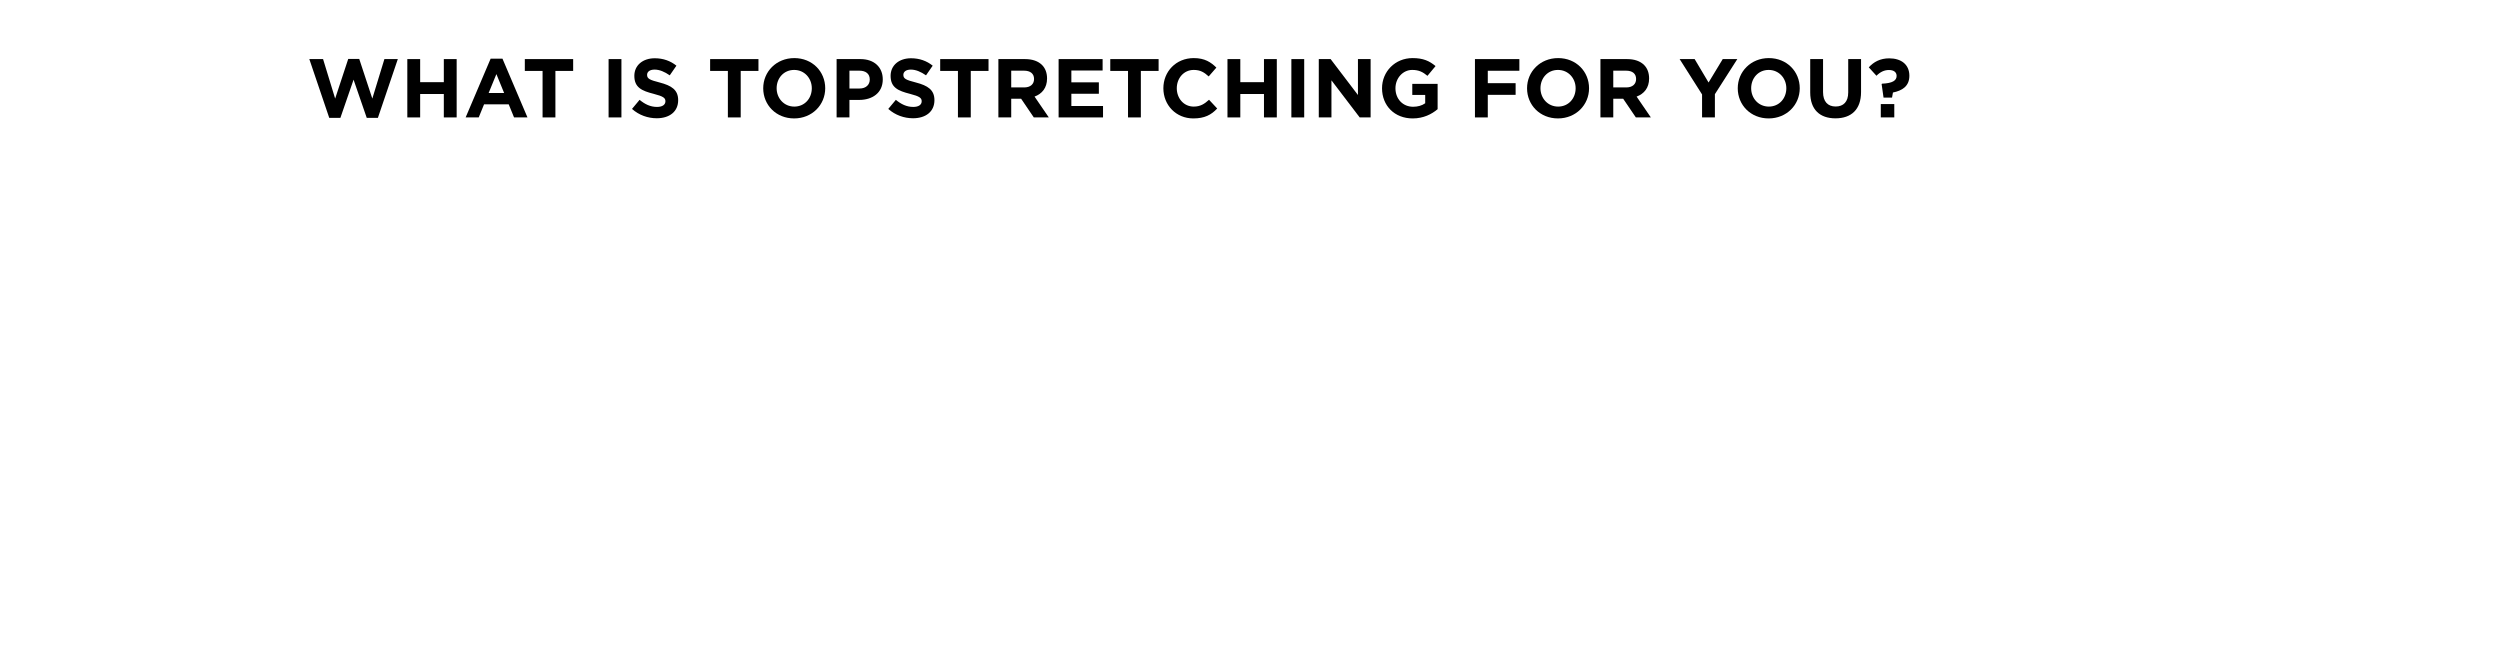 <?xml version="1.0" encoding="UTF-8"?> <svg xmlns="http://www.w3.org/2000/svg" width="660" height="175" viewBox="0 0 660 175" fill="none"> <g filter="url(#filter0_d_864_141)"> <path fill-rule="evenodd" clip-rule="evenodd" d="M62 20.084C45.252 20.352 35.47 21.472 28.787 26.151C20 32.301 20 42.201 20 62V113C20 132.799 20 142.698 28.787 148.849C37.574 155 51.716 155 80 155H580C608.284 155 622.426 155 631.213 148.849C640 142.698 640 132.799 640 113V62C640 42.201 640 32.301 631.213 26.151C622.426 20 608.284 20 580 20H520V23.5H580C594.283 23.5 604.493 23.507 612.252 24.238C619.867 24.954 624.368 26.309 627.678 28.626C630.987 30.942 632.922 34.093 633.946 39.424C634.989 44.855 635 52.002 635 62V113C635 122.998 634.989 130.145 633.946 135.576C632.922 140.907 630.987 144.058 627.678 146.374C624.368 148.691 619.867 150.046 612.252 150.762C604.493 151.493 594.283 151.5 580 151.5H80C65.716 151.5 55.507 151.493 47.748 150.762C40.133 150.046 35.632 148.691 32.322 146.374C29.013 144.058 27.078 140.907 26.054 135.576C25.011 130.145 25 122.998 25 113V62C25 52.002 25.011 44.855 26.054 39.424C27.078 34.093 29.013 30.942 32.322 28.626C35.632 26.309 40.133 24.954 47.748 24.238C51.766 23.86 56.442 23.675 62 23.585V20.084Z" fill="white"></path> </g> <path d="M86.918 31.11L81.66 15.6H85.29L88.48 26.028L91.934 15.556H94.838L98.292 26.028L101.482 15.6H105.024L99.766 31.11H96.818L93.342 21.034L89.866 31.11H86.918Z" fill="black"></path> <path d="M107.533 31V15.6H110.921V21.694H117.169V15.6H120.557V31H117.169V24.818H110.921V31H107.533Z" fill="black"></path> <path d="M122.928 31L129.528 15.49H132.652L139.252 31H135.71L134.302 27.546H127.79L126.382 31H122.928ZM129 24.554H133.092L131.046 19.56L129 24.554Z" fill="black"></path> <path d="M143.239 31V18.724H138.553V15.6H151.313V18.724H146.627V31H143.239Z" fill="black"></path> <path d="M160.668 31V15.6H164.056V31H160.668Z" fill="black"></path> <path d="M173.383 31.22C171.051 31.22 168.697 30.406 166.849 28.756L168.851 26.358C170.237 27.502 171.689 28.228 173.449 28.228C174.835 28.228 175.671 27.678 175.671 26.732C175.671 25.874 175.143 25.434 172.569 24.774C169.467 23.982 167.465 23.124 167.465 20.022C167.465 17.228 169.709 15.38 172.855 15.38C175.099 15.38 177.013 16.084 178.575 17.338L176.815 19.89C175.451 18.944 174.109 18.372 172.811 18.372C171.513 18.372 170.831 18.966 170.831 19.758C170.831 20.77 171.491 21.1 174.153 21.782C177.277 22.596 179.037 23.718 179.037 26.446C179.037 29.504 176.705 31.22 173.383 31.22Z" fill="black"></path> <path d="M192.159 31V18.724H187.473V15.6H200.233V18.724H195.547V31H192.159Z" fill="black"></path> <path d="M209.652 31.264C204.9 31.264 201.49 27.722 201.49 23.3C201.49 18.922 204.944 15.336 209.696 15.336C214.448 15.336 217.858 18.878 217.858 23.3C217.858 27.678 214.404 31.264 209.652 31.264ZM209.696 28.14C212.424 28.14 214.316 25.984 214.316 23.3C214.316 20.66 212.38 18.46 209.652 18.46C206.924 18.46 205.032 20.616 205.032 23.3C205.032 25.94 206.968 28.14 209.696 28.14Z" fill="black"></path> <path d="M220.864 31V15.6H227.156C230.83 15.6 233.052 17.778 233.052 20.968C233.052 24.532 230.28 26.38 226.826 26.38H224.252V31H220.864ZM224.252 23.366H226.936C228.63 23.366 229.62 22.354 229.62 20.99C229.62 19.472 228.564 18.658 226.87 18.658H224.252V23.366Z" fill="black"></path> <path d="M241.037 31.22C238.705 31.22 236.351 30.406 234.503 28.756L236.505 26.358C237.891 27.502 239.343 28.228 241.103 28.228C242.489 28.228 243.325 27.678 243.325 26.732C243.325 25.874 242.797 25.434 240.223 24.774C237.121 23.982 235.119 23.124 235.119 20.022C235.119 17.228 237.363 15.38 240.509 15.38C242.753 15.38 244.667 16.084 246.229 17.338L244.469 19.89C243.105 18.944 241.763 18.372 240.465 18.372C239.167 18.372 238.485 18.966 238.485 19.758C238.485 20.77 239.145 21.1 241.807 21.782C244.931 22.596 246.691 23.718 246.691 26.446C246.691 29.504 244.359 31.22 241.037 31.22Z" fill="black"></path> <path d="M252.895 31V18.724H248.209V15.6H260.969V18.724H256.283V31H252.895Z" fill="black"></path> <path d="M263.574 31V15.6H270.614C272.572 15.6 274.09 16.15 275.102 17.162C275.96 18.02 276.422 19.23 276.422 20.726C276.422 23.212 275.08 24.774 273.122 25.5L276.884 31H272.924L269.58 26.072H266.962V31H263.574ZM266.962 23.08H270.394C272.044 23.08 272.99 22.2 272.99 20.858C272.99 19.406 271.978 18.658 270.328 18.658H266.962V23.08Z" fill="black"></path> <path d="M279.473 31V15.6H291.089V18.614H282.839V21.738H290.099V24.752H282.839V27.986H291.199V31H279.473Z" fill="black"></path> <path d="M297.797 31V18.724H293.111V15.6H305.871V18.724H301.185V31H297.797Z" fill="black"></path> <path d="M315.027 31.264C310.495 31.264 307.129 27.766 307.129 23.3C307.129 18.922 310.429 15.336 315.159 15.336C318.063 15.336 319.691 16.436 321.121 17.844L319.097 20.176C317.909 19.098 316.897 18.46 315.137 18.46C312.541 18.46 310.671 20.616 310.671 23.3C310.671 25.94 312.497 28.14 315.137 28.14C316.897 28.14 317.975 27.436 319.185 26.336L321.341 28.646C319.757 30.34 317.997 31.264 315.027 31.264Z" fill="black"></path> <path d="M324.053 31V15.6H327.441V21.694H333.689V15.6H337.077V31H333.689V24.818H327.441V31H324.053Z" fill="black"></path> <path d="M340.922 31V15.6H344.31V31H340.922Z" fill="black"></path> <path d="M348.158 31V15.6H351.282L358.498 25.082V15.6H361.842V31H358.96L351.502 21.21V31H348.158Z" fill="black"></path> <path d="M372.953 31.264C368.157 31.264 364.857 27.898 364.857 23.3C364.857 18.922 368.267 15.336 372.931 15.336C375.703 15.336 377.375 16.084 378.981 17.448L376.847 20.022C375.659 19.032 374.603 18.46 372.821 18.46C370.357 18.46 368.399 20.638 368.399 23.3C368.399 26.116 370.335 28.184 373.063 28.184C374.295 28.184 375.395 27.876 376.253 27.26V25.06H372.843V22.134H379.531V28.822C377.947 30.164 375.769 31.264 372.953 31.264Z" fill="black"></path> <path d="M389.387 31V15.6H401.113V18.68H392.775V21.958H400.123V25.038H392.775V31H389.387Z" fill="black"></path> <path d="M411.304 31.264C406.552 31.264 403.142 27.722 403.142 23.3C403.142 18.922 406.596 15.336 411.348 15.336C416.1 15.336 419.51 18.878 419.51 23.3C419.51 27.678 416.056 31.264 411.304 31.264ZM411.348 28.14C414.076 28.14 415.968 25.984 415.968 23.3C415.968 20.66 414.032 18.46 411.304 18.46C408.576 18.46 406.684 20.616 406.684 23.3C406.684 25.94 408.62 28.14 411.348 28.14Z" fill="black"></path> <path d="M422.516 31V15.6H429.556C431.514 15.6 433.032 16.15 434.044 17.162C434.902 18.02 435.364 19.23 435.364 20.726C435.364 23.212 434.022 24.774 432.064 25.5L435.826 31H431.866L428.522 26.072H425.904V31H422.516ZM425.904 23.08H429.336C430.986 23.08 431.932 22.2 431.932 20.858C431.932 19.406 430.92 18.658 429.27 18.658H425.904V23.08Z" fill="black"></path> <path d="M449.344 31V24.928L443.426 15.6H447.386L451.06 21.782L454.8 15.6H458.65L452.732 24.862V31H449.344Z" fill="black"></path> <path d="M466.928 31.264C462.176 31.264 458.766 27.722 458.766 23.3C458.766 18.922 462.22 15.336 466.972 15.336C471.724 15.336 475.134 18.878 475.134 23.3C475.134 27.678 471.68 31.264 466.928 31.264ZM466.972 28.14C469.7 28.14 471.592 25.984 471.592 23.3C471.592 20.66 469.656 18.46 466.928 18.46C464.2 18.46 462.308 20.616 462.308 23.3C462.308 25.94 464.244 28.14 466.972 28.14Z" fill="black"></path> <path d="M484.563 31.242C480.427 31.242 477.897 28.932 477.897 24.4V15.6H481.285V24.312C481.285 26.82 482.539 28.118 484.607 28.118C486.675 28.118 487.929 26.864 487.929 24.422V15.6H491.317V24.29C491.317 28.954 488.699 31.242 484.563 31.242Z" fill="black"></path> <path d="M497.254 25.764L496.748 22.2L496.858 22.09C499.63 21.98 500.708 21.254 500.708 20.044C500.708 19.054 499.96 18.482 498.684 18.482C497.452 18.482 496.396 18.988 495.384 20L493.36 17.778C494.636 16.37 496.352 15.402 498.75 15.402C501.918 15.402 504.074 17.03 504.074 20C504.074 22.794 502.138 23.938 499.74 24.422L499.498 25.764H497.254ZM496.528 31V27.48H500.092V31H496.528Z" fill="black"></path> <defs> <filter id="filter0_d_864_141" x="0" y="0" width="660" height="175" filterUnits="userSpaceOnUse" color-interpolation-filters="sRGB"> <feFlood flood-opacity="0" result="BackgroundImageFix"></feFlood> <feColorMatrix in="SourceAlpha" type="matrix" values="0 0 0 0 0 0 0 0 0 0 0 0 0 0 0 0 0 0 127 0" result="hardAlpha"></feColorMatrix> <feOffset></feOffset> <feGaussianBlur stdDeviation="10"></feGaussianBlur> <feComposite in2="hardAlpha" operator="out"></feComposite> <feColorMatrix type="matrix" values="0 0 0 0 0.767 0 0 0 0 0.176 0 0 0 0 0.566 0 0 0 0.33 0"></feColorMatrix> <feBlend mode="normal" in2="BackgroundImageFix" result="effect1_dropShadow_864_141"></feBlend> <feBlend mode="normal" in="SourceGraphic" in2="effect1_dropShadow_864_141" result="shape"></feBlend> </filter> </defs> </svg> 
